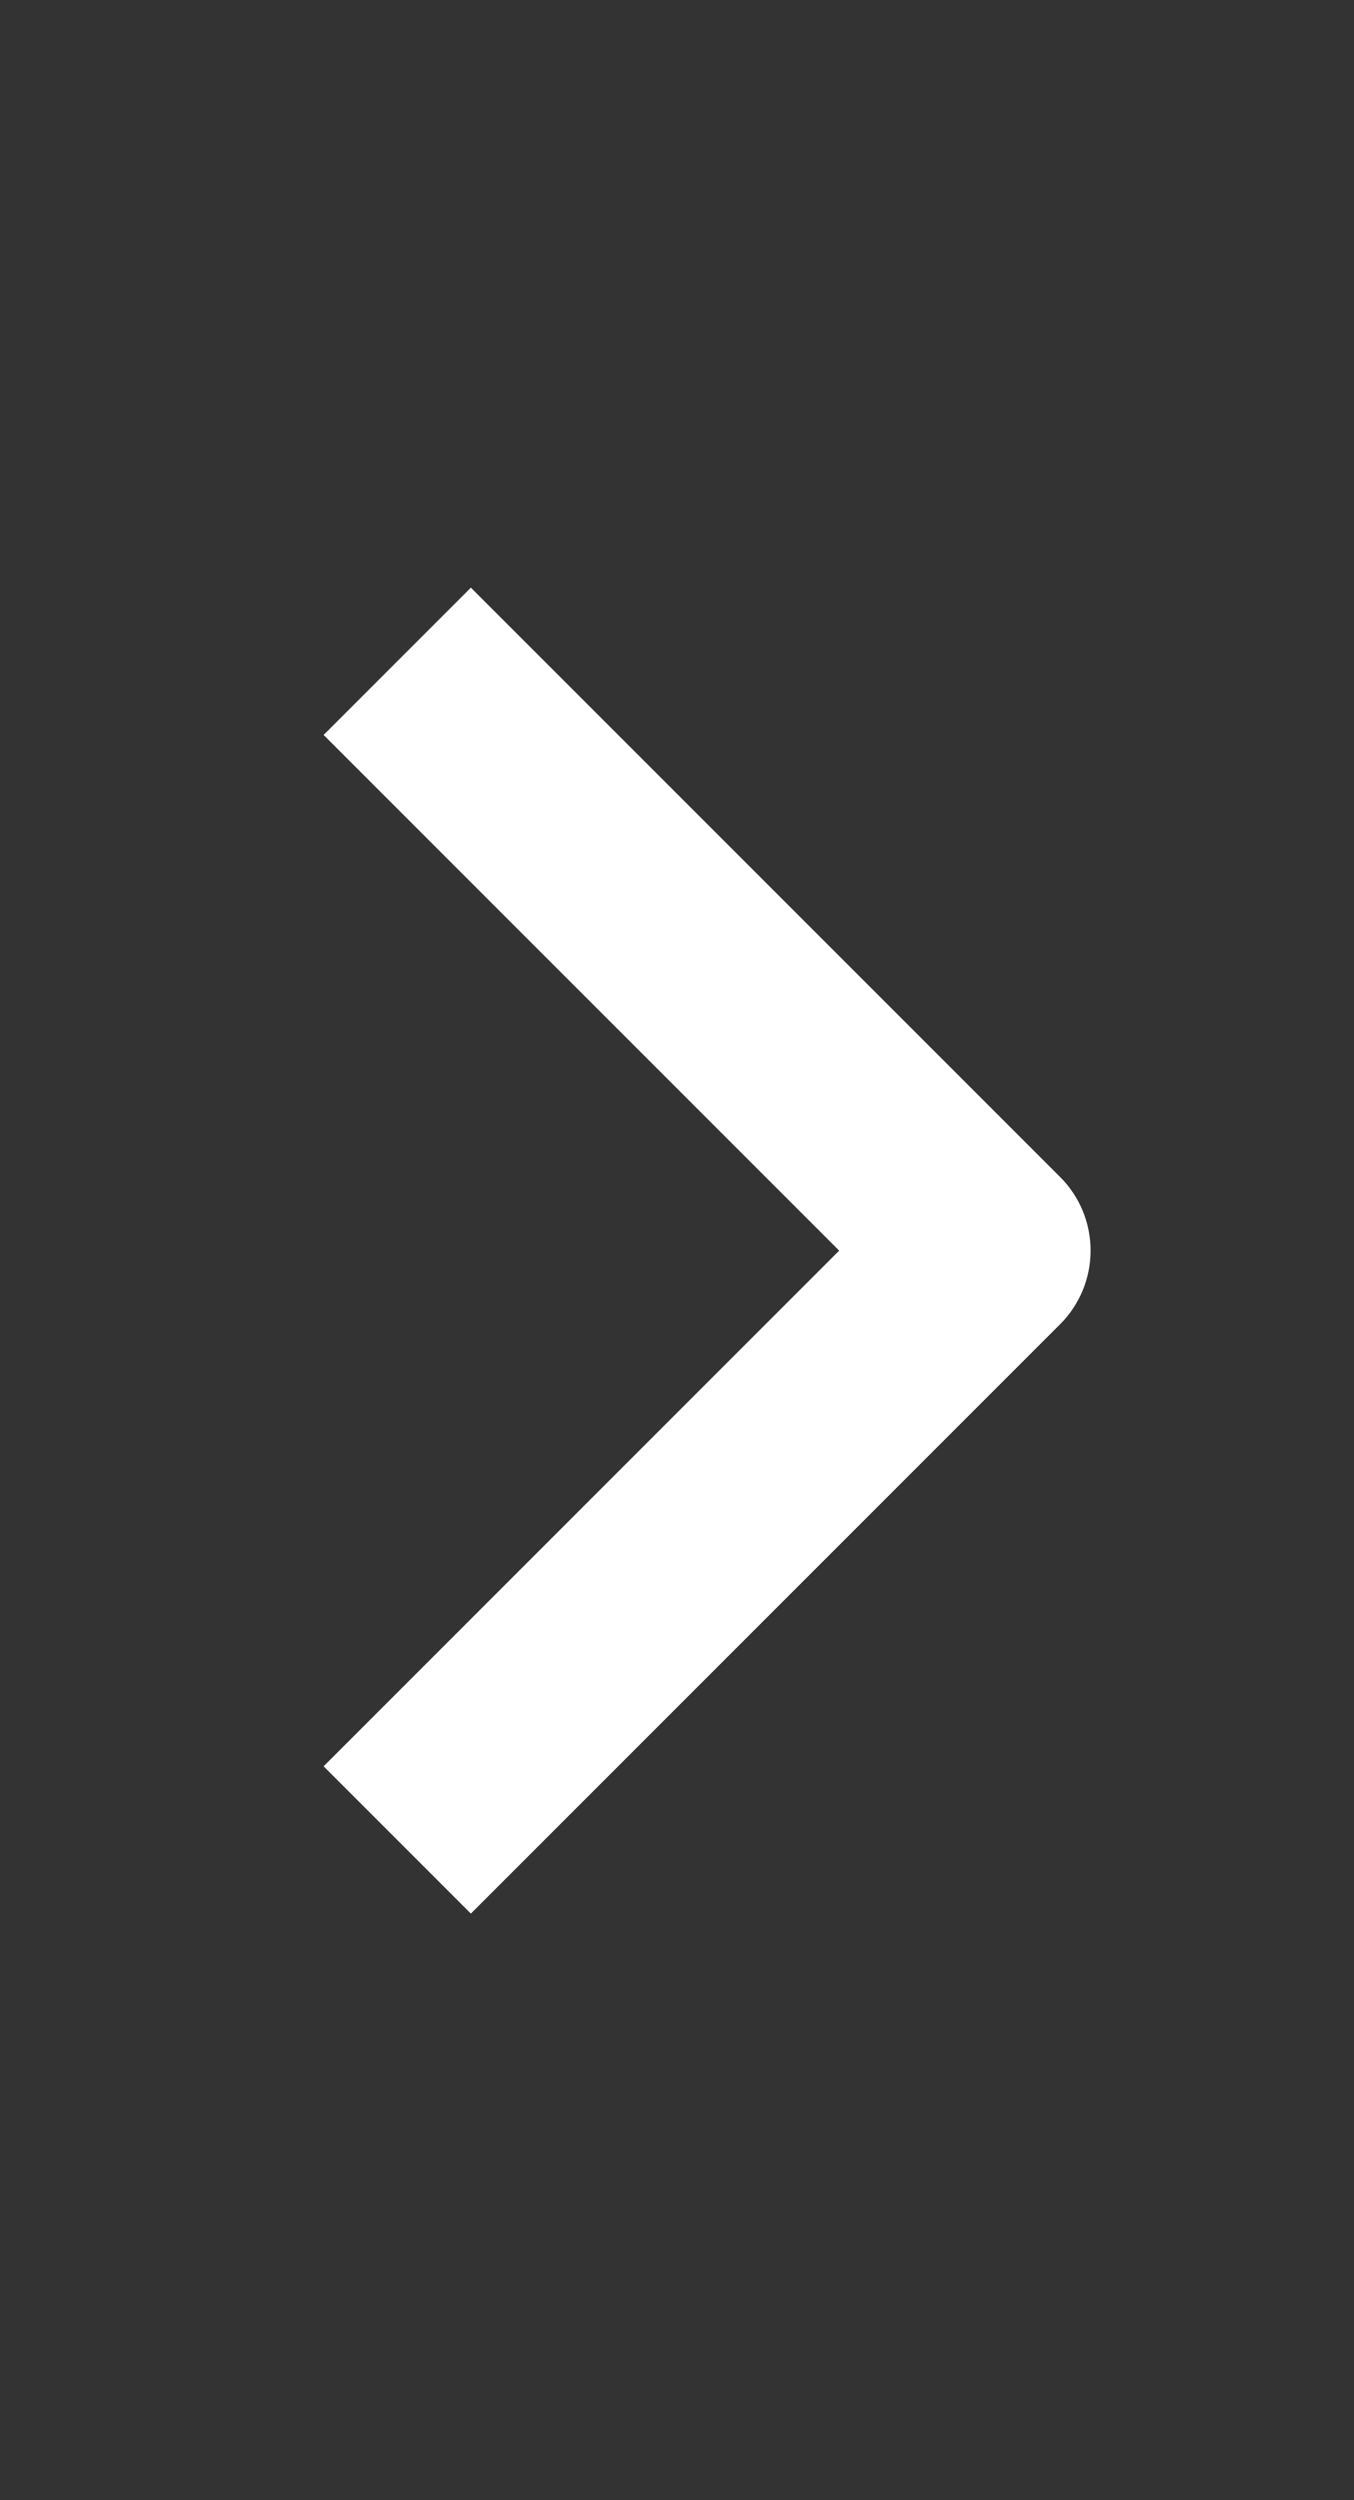 <svg width="13" height="24" viewBox="0 0 13 24" fill="none" xmlns="http://www.w3.org/2000/svg">
<rect x="0" y="0" width="13" height="24" fill="#333333" stroke="none"/>
<path fill-rule="evenodd" clip-rule="evenodd" d="M10.178 12.712L4.521 18.369L3.107 16.955L8.057 12.005L3.107 7.055L4.521 5.641L10.178 11.298C10.366 11.485 10.471 11.739 10.471 12.005C10.471 12.27 10.366 12.524 10.178 12.712Z" fill="white"/>
</svg>
